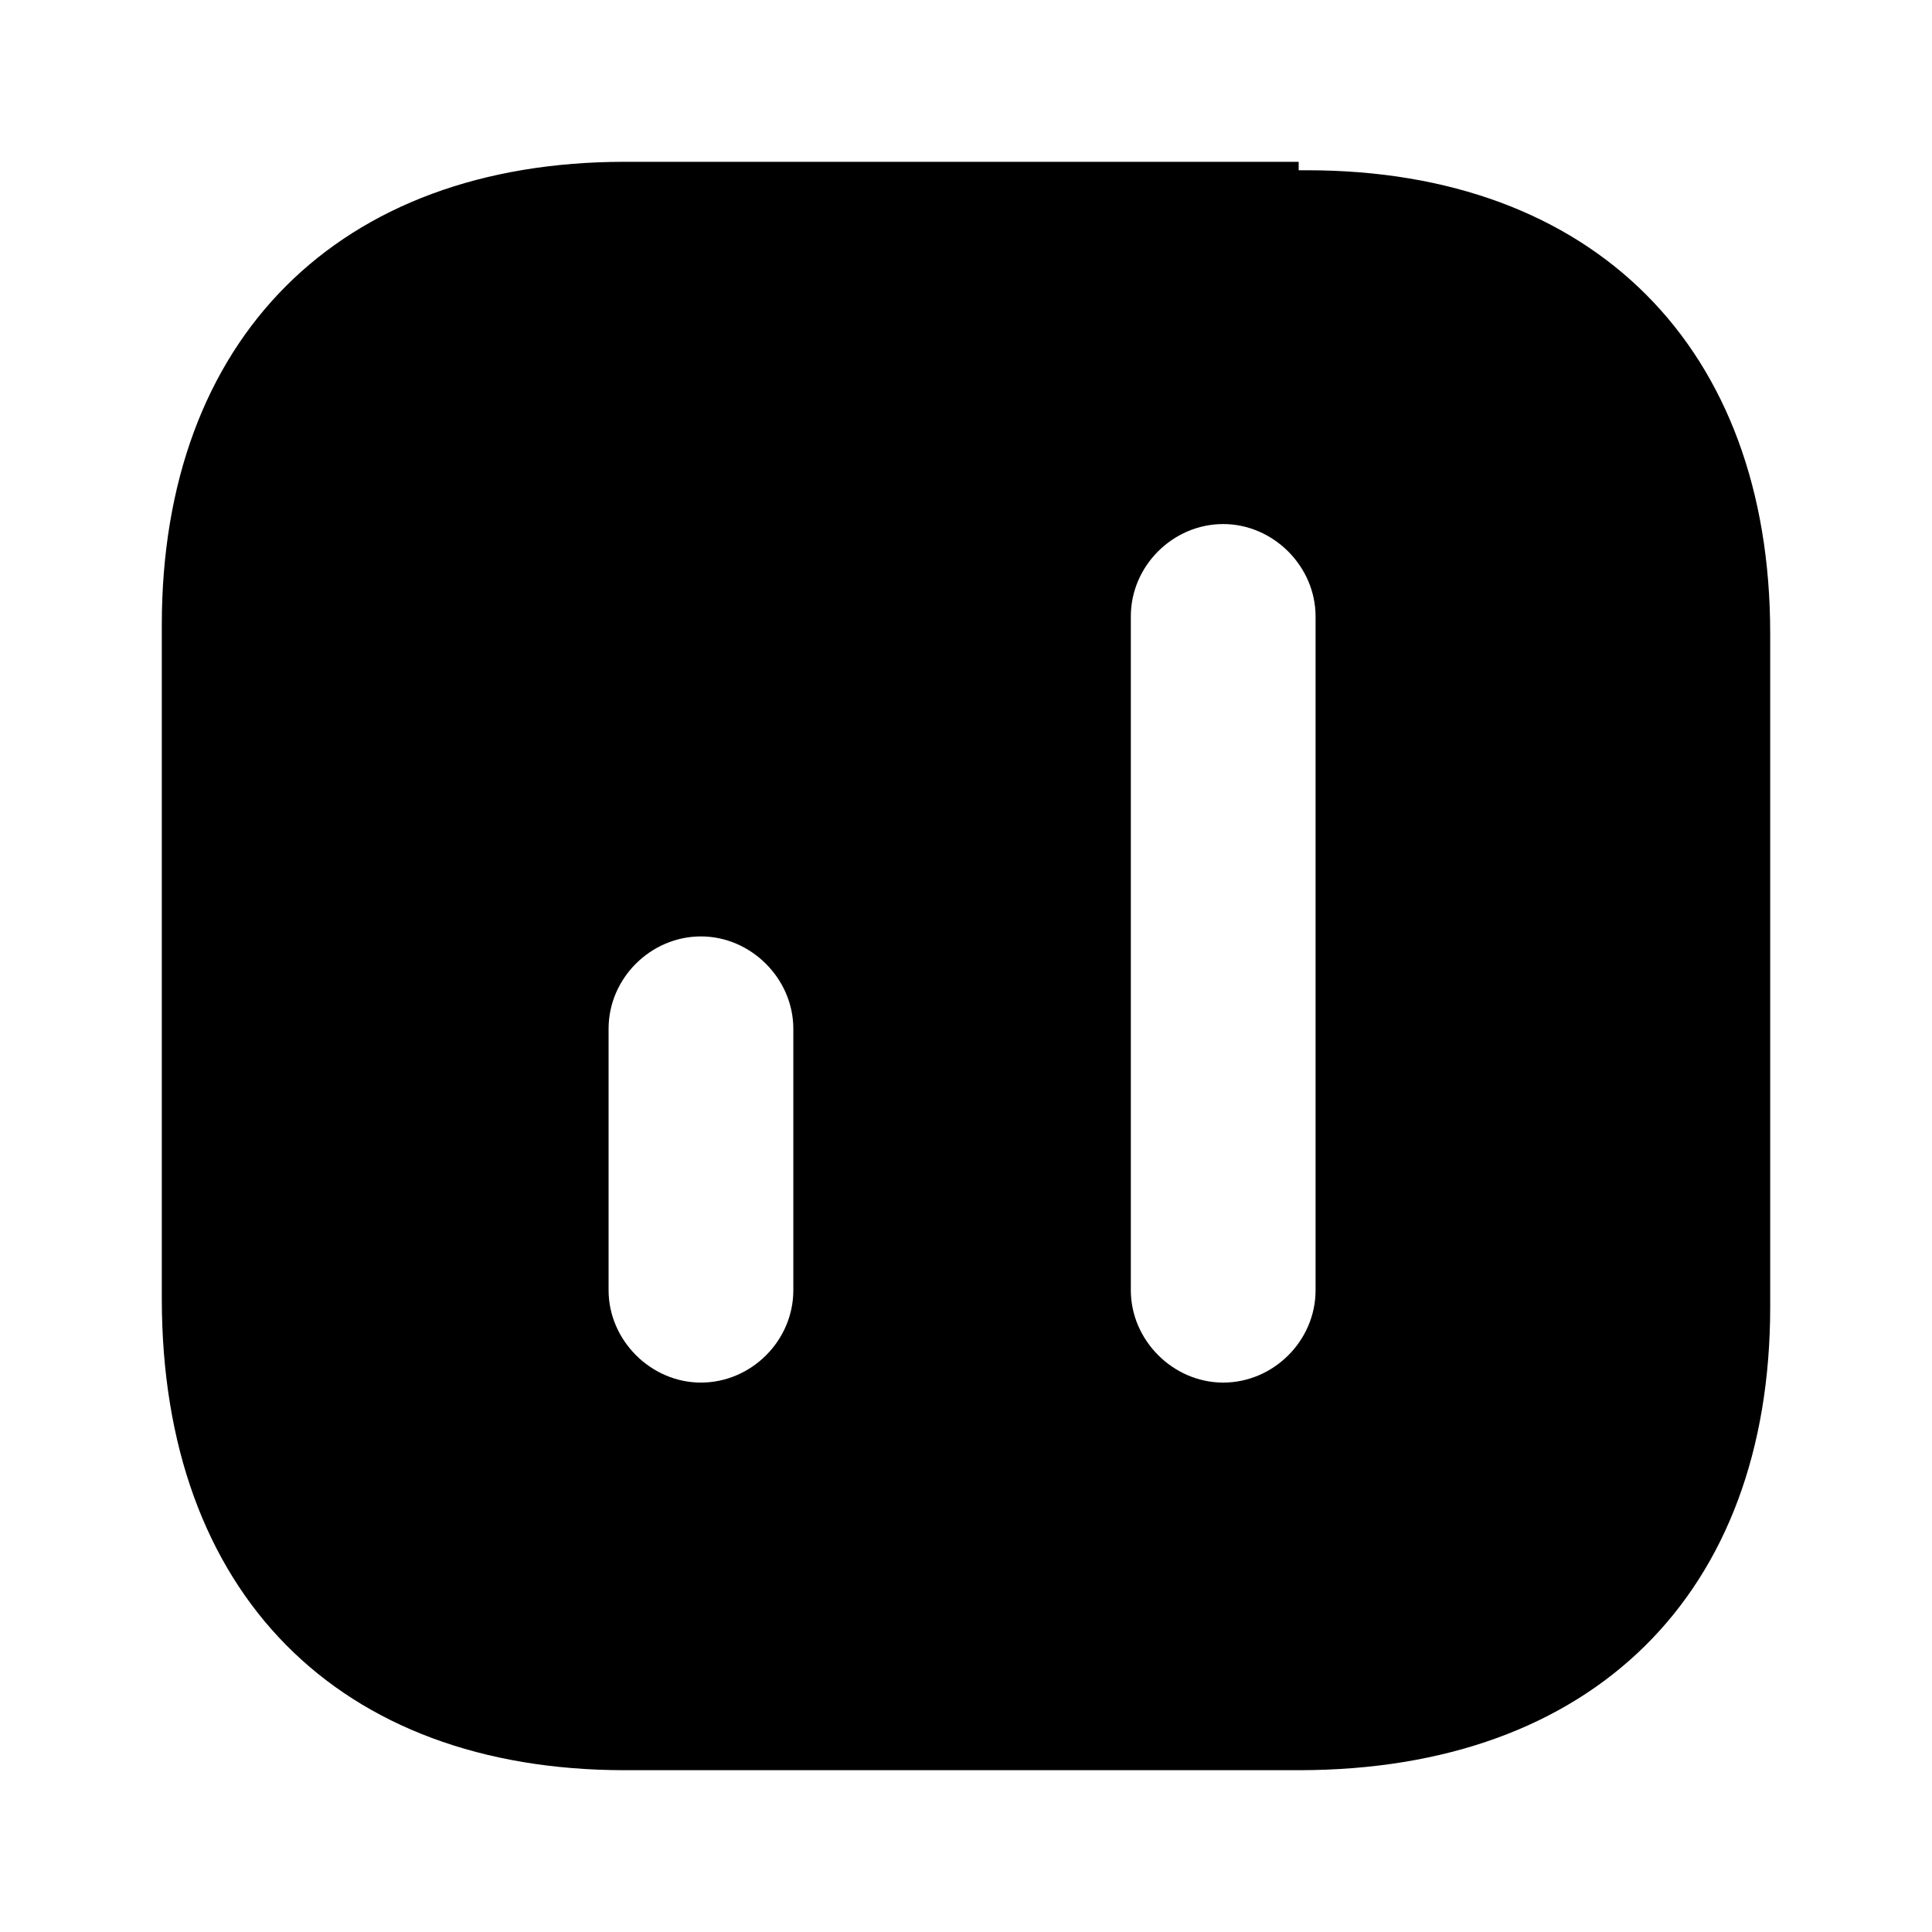 <?xml version="1.0" encoding="UTF-8"?> <svg xmlns="http://www.w3.org/2000/svg" id="Layer_1" data-name="Layer 1" viewBox="0 0 32 32"><path d="M21.51,2.68h-11.16c-4.74,0-7.67,2.93-7.67,7.67v11.16c0,4.88,2.93,7.81,7.67,7.81h11.16c4.88,0,7.81-2.93,7.81-7.67v-11.16c0-4.74-2.93-7.67-7.67-7.67h-.14v-.14ZM13.14,21.37c0,.84-.7,1.53-1.53,1.53s-1.53-.7-1.53-1.53v-4.33c0-.84.7-1.53,1.53-1.53s1.53.7,1.53,1.53v4.33ZM21.79,21.37c0,.84-.7,1.53-1.53,1.53s-1.53-.7-1.53-1.53v-11.16c0-.84.7-1.53,1.53-1.53s1.53.7,1.53,1.53v11.16Z"></path></svg> 